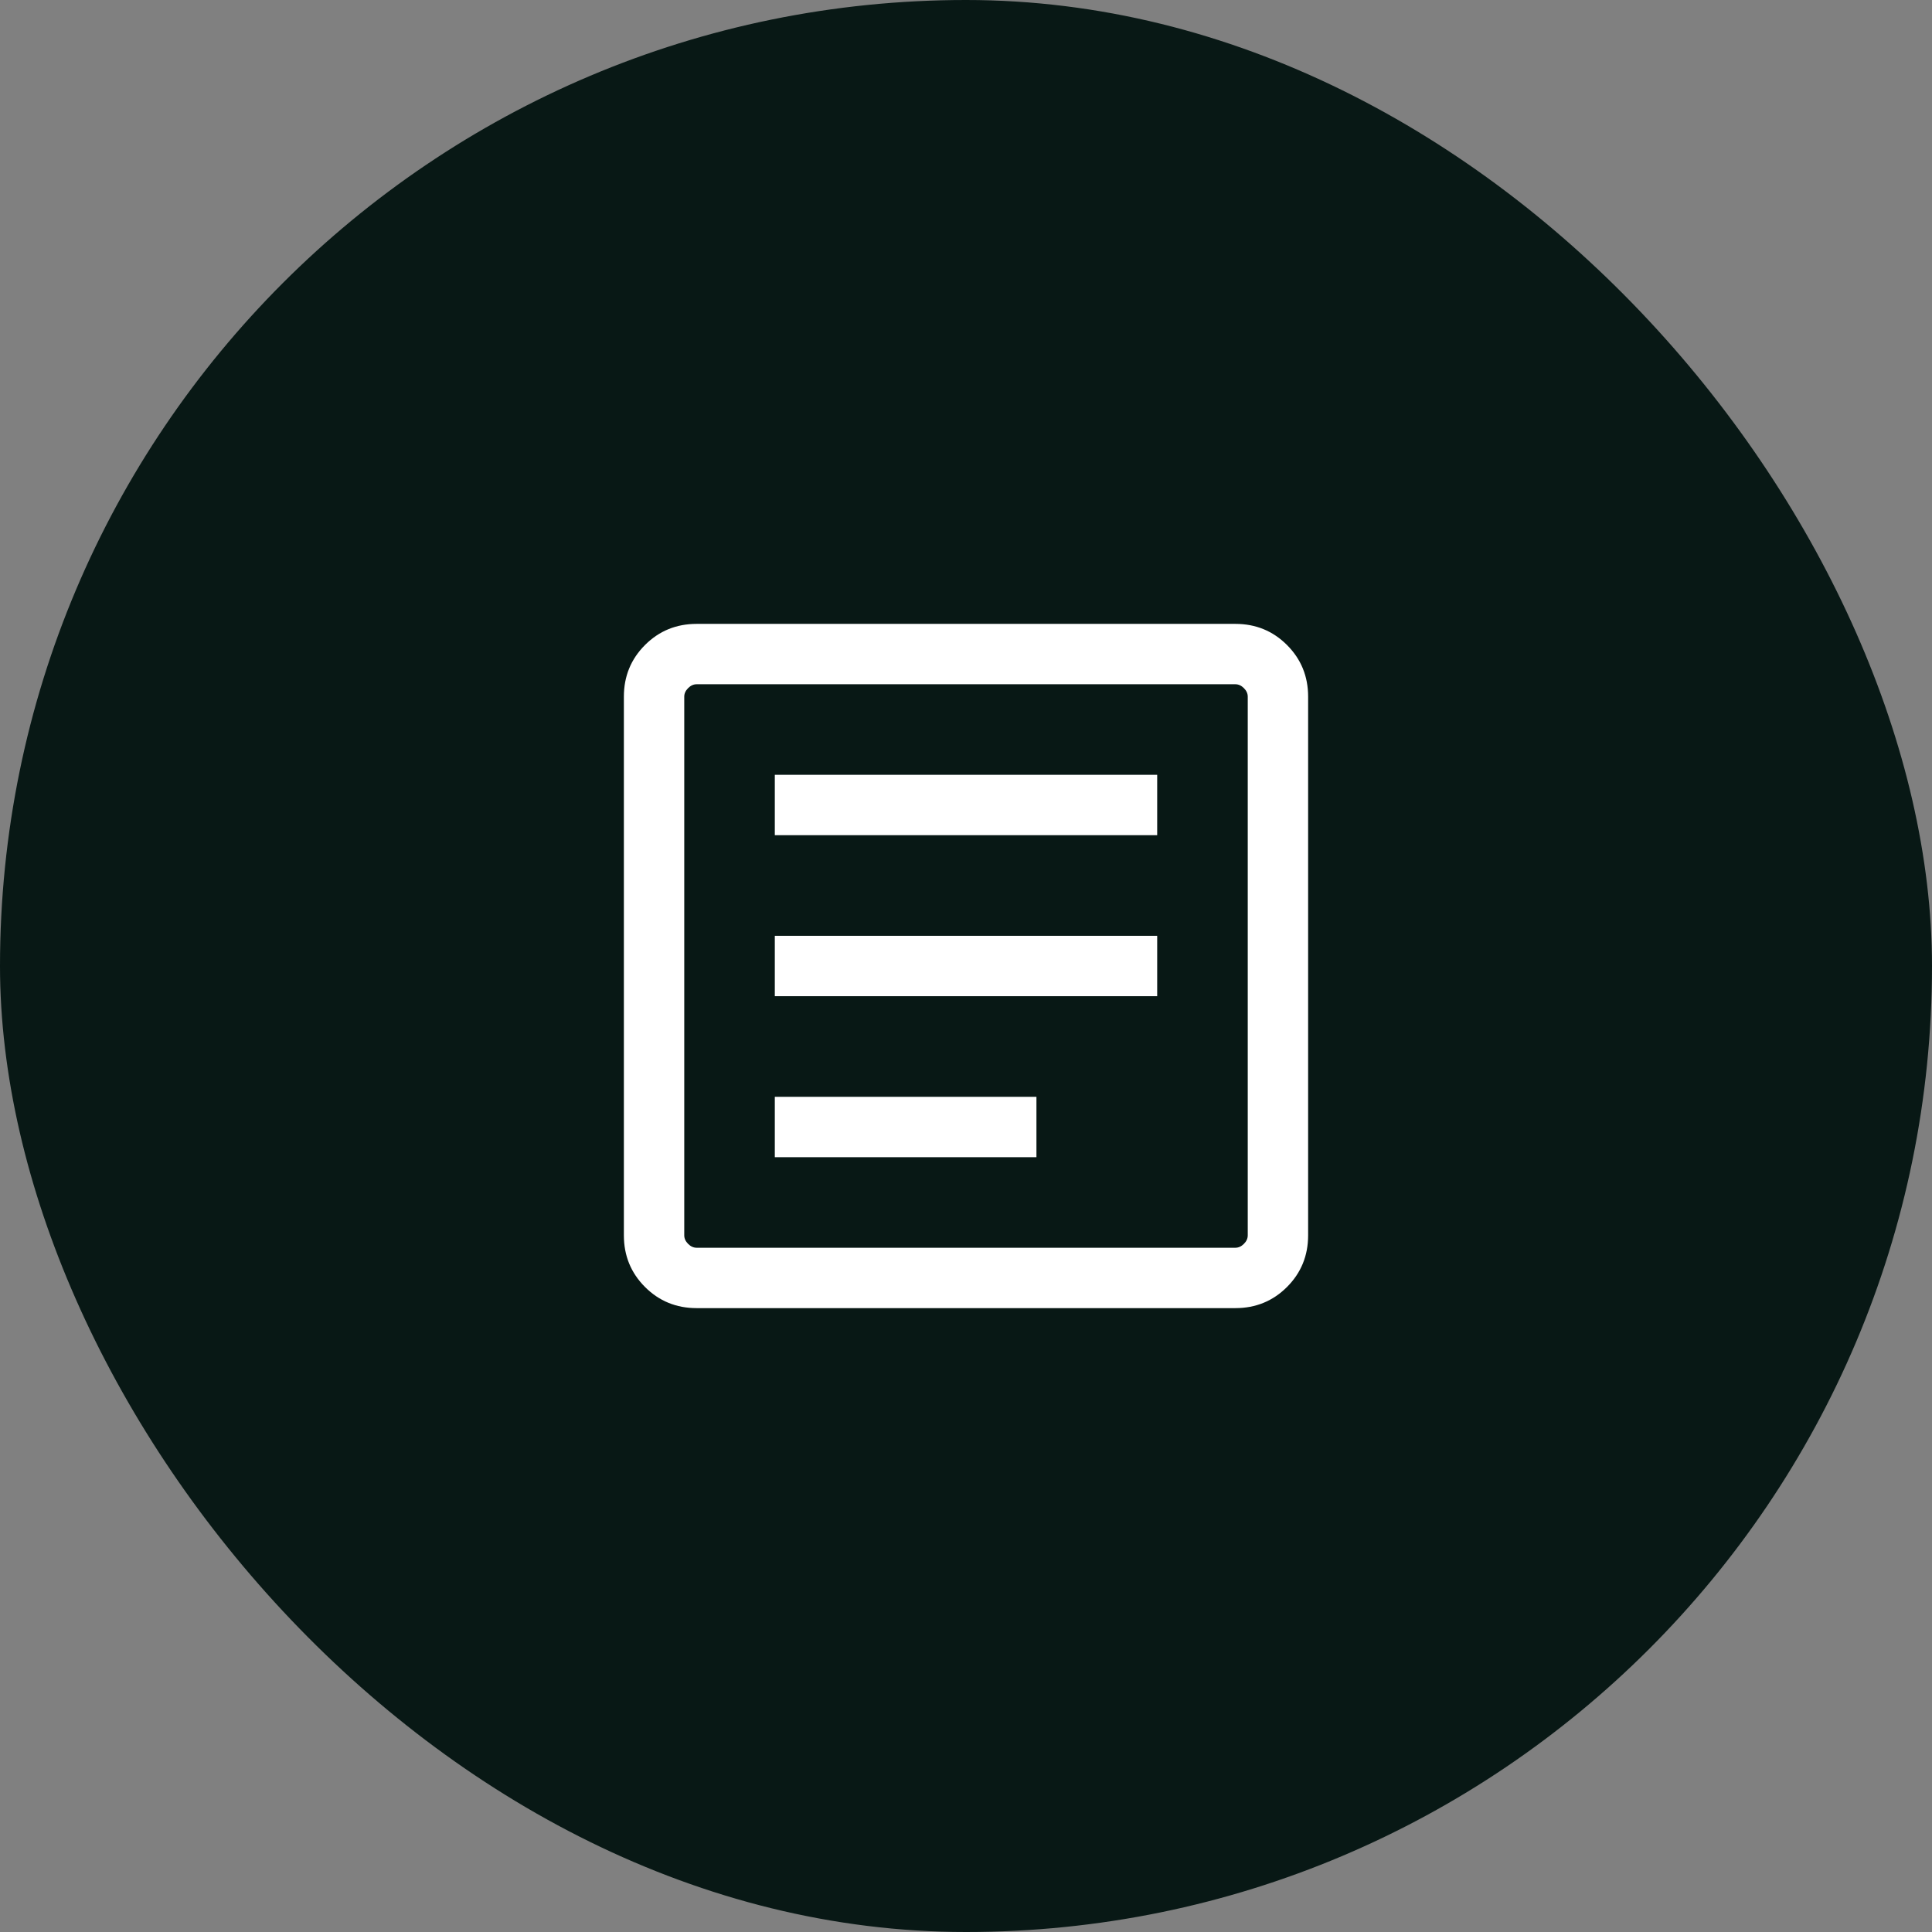 <svg xmlns="http://www.w3.org/2000/svg" width="48" height="48" viewBox="0 0 48 48" fill="none"><rect x="0" y="0" width="48" height="48" fill="#808080" stroke="none"/><rect width="48" height="48" rx="24" fill="#081815"></rect><mask id="mask0_32_1065" style="mask-type:alpha" maskUnits="userSpaceOnUse" x="12" y="12" width="24" height="24"><rect x="12" y="12" width="24" height="24" fill="#D9D9D9"></rect></mask><g mask="url(#mask0_32_1065)"><path d="M19.25 28.75H25.75V27.25H19.25V28.75ZM19.25 24.75H28.75V23.25H19.25V24.75ZM19.25 20.75H28.75V19.25H19.25V20.75ZM17.308 32.5C16.803 32.5 16.375 32.325 16.025 31.975C15.675 31.625 15.5 31.197 15.5 30.692V17.308C15.5 16.803 15.675 16.375 16.025 16.025C16.375 15.675 16.803 15.5 17.308 15.5H30.692C31.197 15.5 31.625 15.675 31.975 16.025C32.325 16.375 32.5 16.803 32.5 17.308V30.692C32.5 31.197 32.325 31.625 31.975 31.975C31.625 32.325 31.197 32.5 30.692 32.5H17.308ZM17.308 31H30.692C30.769 31 30.84 30.968 30.904 30.904C30.968 30.84 31 30.769 31 30.692V17.308C31 17.231 30.968 17.16 30.904 17.096C30.84 17.032 30.769 17 30.692 17H17.308C17.231 17 17.16 17.032 17.096 17.096C17.032 17.16 17 17.231 17 17.308V30.692C17 30.769 17.032 30.84 17.096 30.904C17.16 30.968 17.231 31 17.308 31Z" fill="white"></path></g></svg>